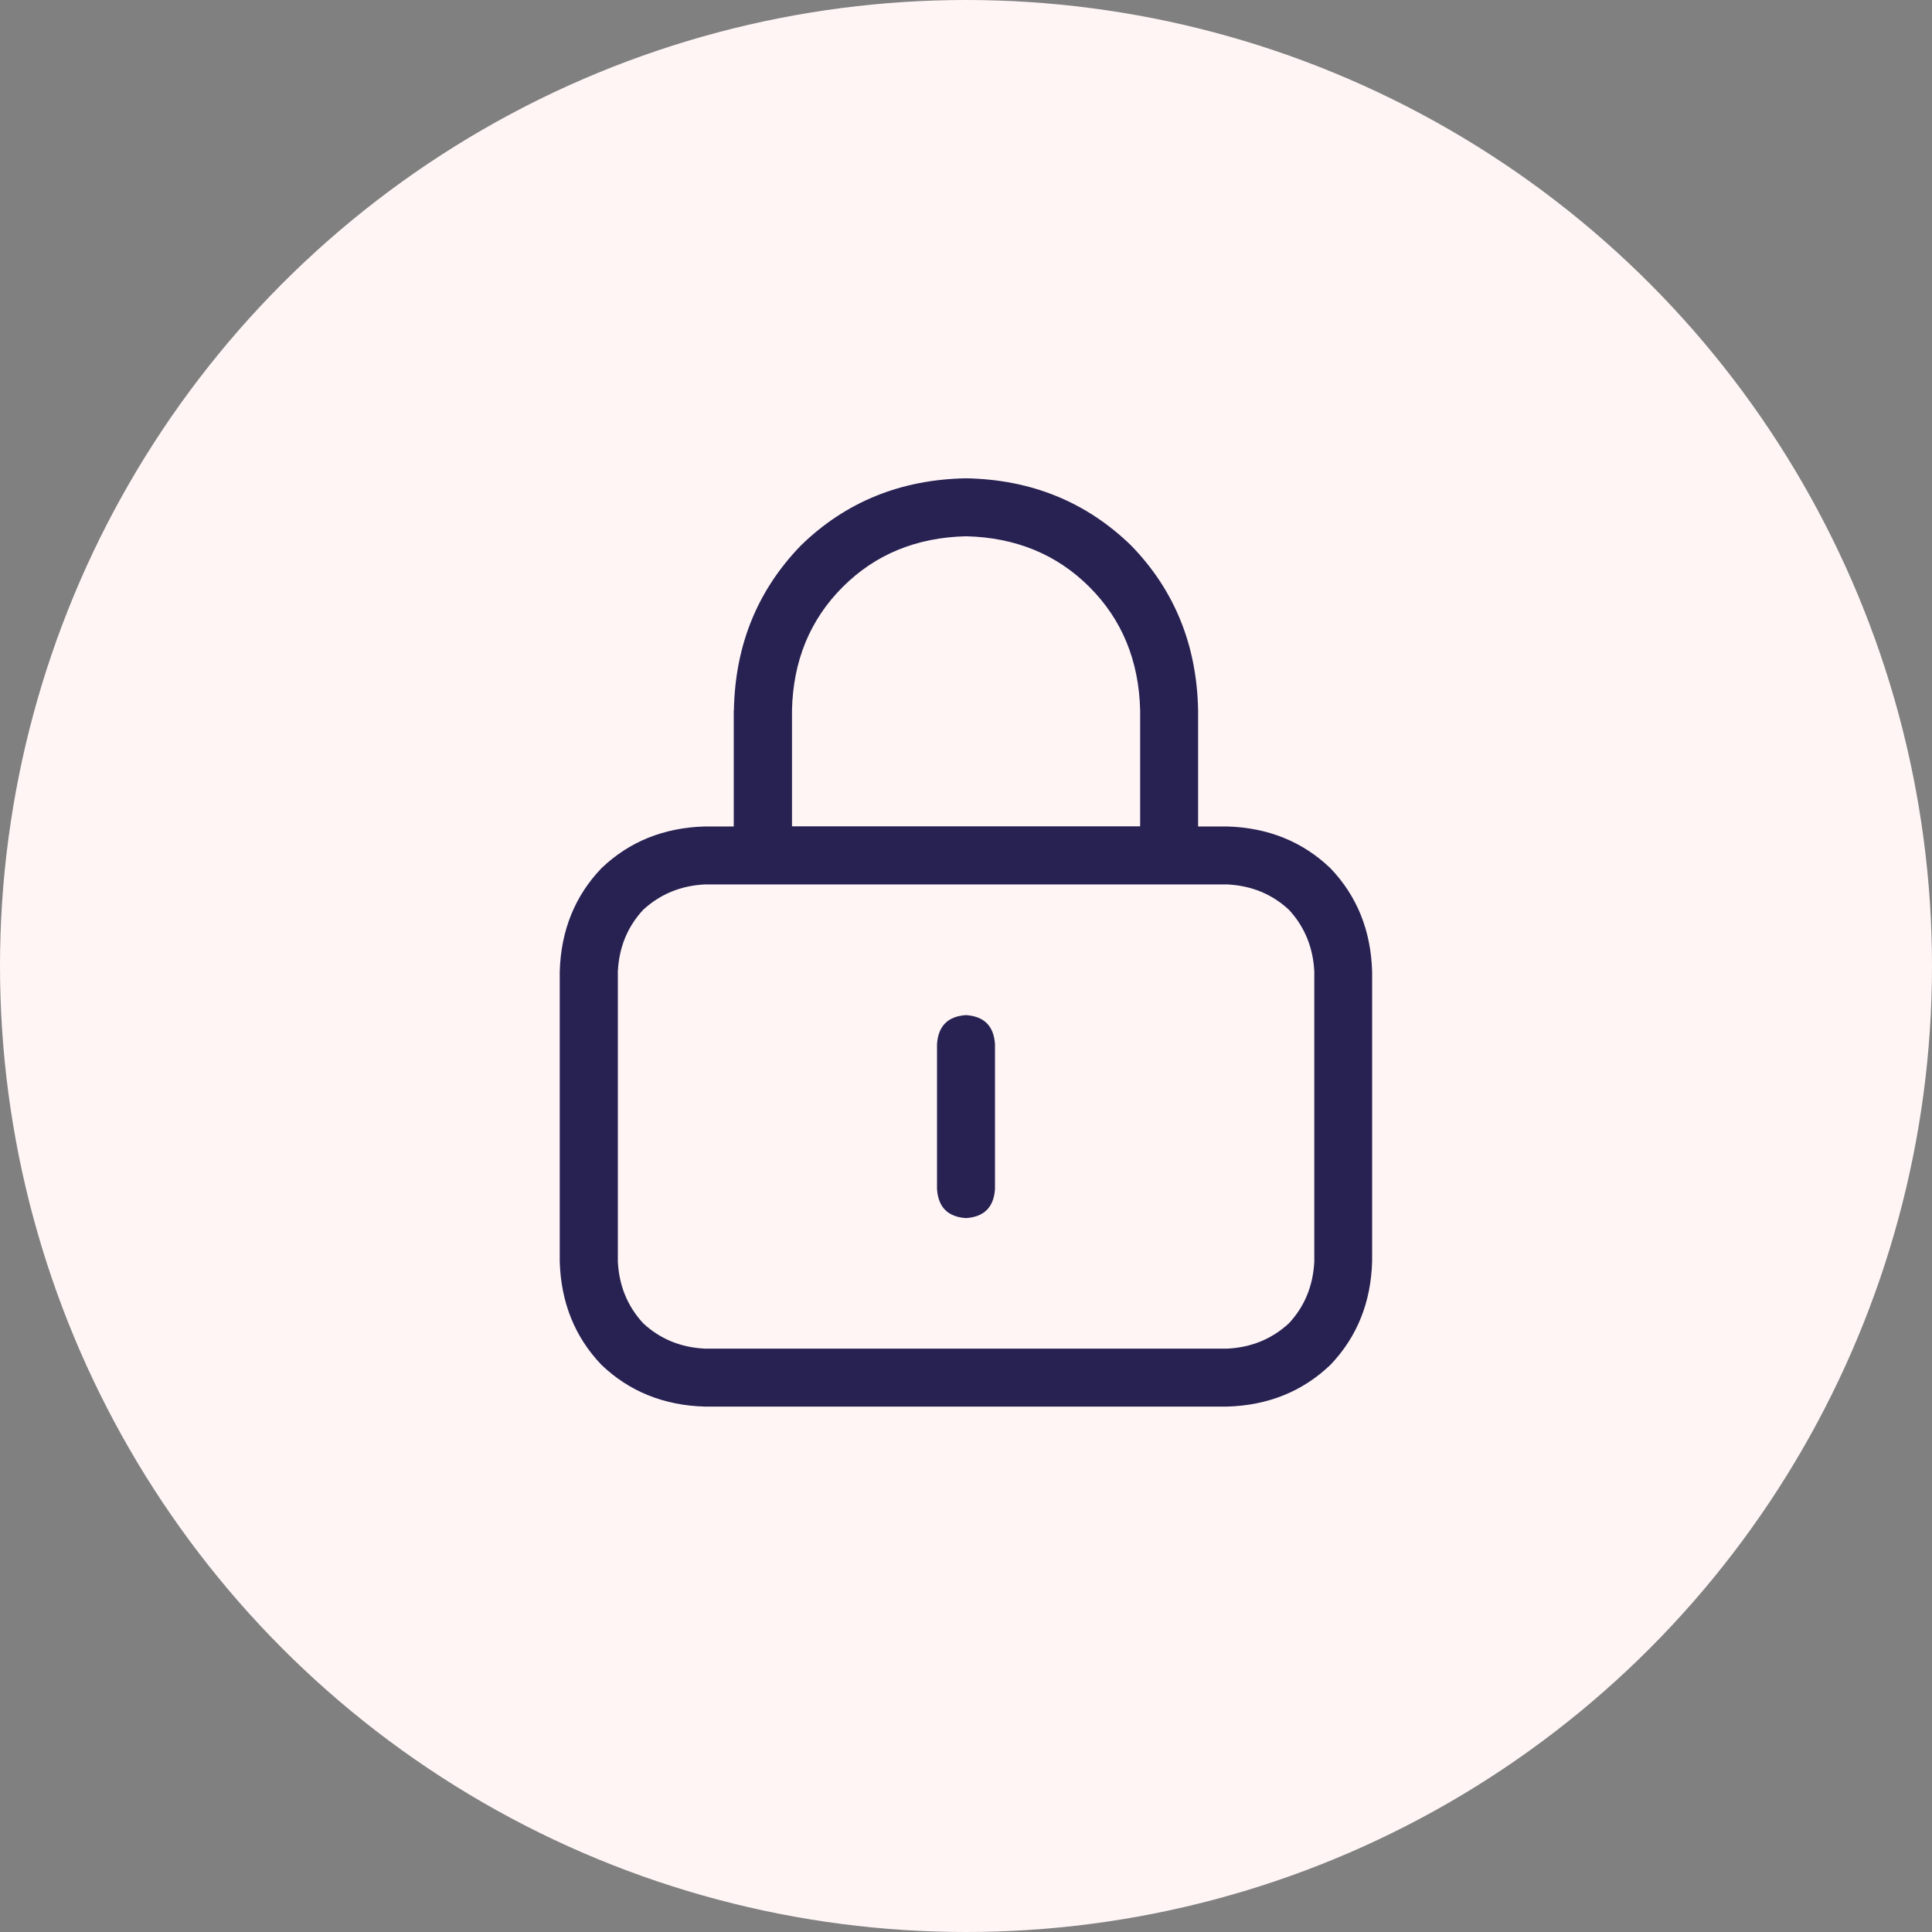 <svg xmlns="http://www.w3.org/2000/svg" id="Layer_2" data-name="Layer 2" viewBox="0 0 144 144"><rect x="0" y="0" width="144" height="144" fill="#808080" stroke="none"/><defs><style>      .cls-1 {        fill: #fff5f5;      }      .cls-2 {        fill: #272252;      }    </style></defs><g id="Layer_2-2" data-name="Layer 2"><circle class="cls-1" cx="72" cy="72" r="72"></circle><path class="cls-2" d="M54.7,52.95c.09-4.87,1.76-8.96,5-12.3,3.33-3.24,7.43-4.91,12.3-5,4.87.09,8.96,1.76,12.3,5,3.24,3.33,4.91,7.43,5,12.3v8.65h2.16c3.06.09,5.63,1.13,7.7,3.11,1.98,2.07,3.02,4.64,3.11,7.7v21.62c-.09,3.06-1.13,5.63-3.11,7.7-2.07,1.98-4.64,3.02-7.7,3.11h-38.93c-3.06-.09-5.63-1.13-7.7-3.11-1.98-2.07-3.02-4.64-3.11-7.7v-21.62c.09-3.06,1.13-5.63,3.11-7.7,2.07-1.98,4.64-3.02,7.7-3.11h2.16v-8.65ZM52.54,65.92c-1.8.09-3.33.72-4.6,1.89-1.17,1.26-1.8,2.79-1.89,4.6v21.62c.09,1.8.72,3.33,1.89,4.6,1.26,1.17,2.79,1.8,4.6,1.89h38.93c1.8-.09,3.33-.72,4.6-1.89,1.17-1.26,1.8-2.79,1.89-4.6v-21.62c-.09-1.8-.72-3.33-1.89-4.6-1.26-1.17-2.79-1.8-4.6-1.89h-38.93ZM72,39.97c-3.7.09-6.76,1.35-9.19,3.78s-3.7,5.5-3.78,9.19v8.65h25.95v-8.65c-.09-3.69-1.35-6.76-3.78-9.19-2.43-2.43-5.5-3.69-9.19-3.78ZM74.16,77.82v10.81c-.09,1.35-.81,2.07-2.16,2.16-1.35-.09-2.07-.81-2.16-2.16v-10.81c.09-1.35.81-2.07,2.16-2.16,1.35.09,2.07.81,2.16,2.16Z"></path></g></svg>